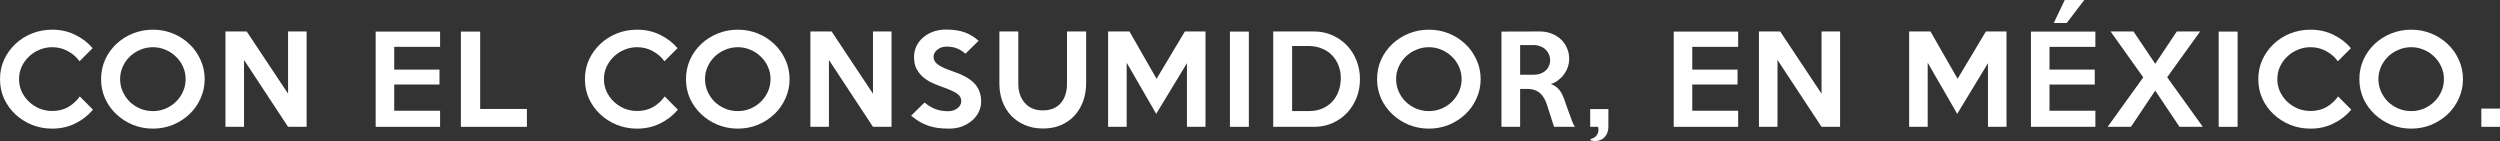 <svg width="1046" height="59" viewBox="0 0 1046 59" fill="none" xmlns="http://www.w3.org/2000/svg">
<rect x="0" y="0" width="1046" height="59" fill="#333333" stroke="none"/>
<path d="M38.904 45.883C36.861 48.31 34.377 50.239 31.45 51.669C28.557 53.098 25.357 53.813 21.851 53.813C18.822 53.813 15.98 53.281 13.325 52.217C10.67 51.12 8.356 49.641 6.382 47.779C4.408 45.917 2.842 43.739 1.685 41.245C0.562 38.718 0 36.008 0 33.116C0 30.223 0.562 27.53 1.685 25.036C2.842 22.509 4.408 20.315 6.382 18.453C8.356 16.558 10.67 15.078 13.325 14.014C15.98 12.95 18.822 12.418 21.851 12.418C25.357 12.418 28.557 13.133 31.45 14.563C34.377 15.993 36.81 17.855 38.751 20.149L33.288 25.635C32.028 23.873 30.395 22.46 28.386 21.396C26.412 20.298 24.234 19.75 21.851 19.75C19.945 19.75 18.142 20.116 16.44 20.847C14.772 21.545 13.308 22.509 12.049 23.74C10.79 24.937 9.786 26.35 9.037 27.979C8.322 29.575 7.965 31.287 7.965 33.116C7.965 34.911 8.322 36.624 9.037 38.253C9.786 39.849 10.79 41.262 12.049 42.492C13.308 43.689 14.772 44.653 16.44 45.385C18.142 46.083 19.945 46.432 21.851 46.432C24.37 46.432 26.599 45.883 28.54 44.786C30.48 43.656 32.096 42.176 33.39 40.347L38.904 45.883Z" fill="white"/>
<path d="M85.635 33.116C85.635 35.975 85.057 38.668 83.899 41.195C82.776 43.722 81.228 45.917 79.253 47.779C77.279 49.641 74.982 51.12 72.361 52.217C69.74 53.281 66.949 53.813 63.988 53.813C61.027 53.813 58.219 53.281 55.564 52.217C52.943 51.12 50.646 49.641 48.672 47.779C46.697 45.917 45.132 43.739 43.974 41.245C42.851 38.718 42.29 36.008 42.29 33.116C42.29 30.223 42.851 27.513 43.974 24.986C45.132 22.46 46.697 20.265 48.672 18.403C50.646 16.541 52.943 15.078 55.564 14.014C58.219 12.95 61.027 12.418 63.988 12.418C66.949 12.418 69.74 12.95 72.361 14.014C74.982 15.078 77.279 16.558 79.253 18.453C81.228 20.315 82.776 22.509 83.899 25.036C85.057 27.53 85.635 30.223 85.635 33.116ZM77.671 33.116C77.671 31.287 77.313 29.575 76.599 27.979C75.884 26.35 74.897 24.937 73.637 23.74C72.412 22.509 70.966 21.545 69.298 20.847C67.63 20.116 65.86 19.75 63.988 19.75C62.082 19.75 60.295 20.116 58.627 20.847C56.959 21.545 55.496 22.509 54.236 23.74C53.011 24.937 52.041 26.35 51.326 27.979C50.612 29.575 50.254 31.287 50.254 33.116C50.254 34.911 50.612 36.624 51.326 38.253C52.041 39.882 53.011 41.312 54.236 42.542C55.496 43.739 56.959 44.703 58.627 45.434C60.295 46.133 62.082 46.482 63.988 46.482C65.86 46.482 67.63 46.133 69.298 45.434C70.966 44.703 72.412 43.739 73.637 42.542C74.897 41.312 75.884 39.882 76.599 38.253C77.313 36.624 77.671 34.911 77.671 33.116Z" fill="white"/>
<path d="M128.289 53.065H120.529L102.098 25.086V53.065H94.338V13.166H103.221L120.529 39.2V13.166H128.289V53.065Z" fill="white"/>
<path d="M184.136 53.065H157.179V13.216H184.136V19.6H164.939V29.126H183.881V35.36H164.939V46.332H184.136V53.065Z" fill="white"/>
<path d="M220.458 53.065H192.837V13.216H200.904V45.584H220.458V53.065Z" fill="white"/>
<path d="M283.628 45.883C281.585 48.31 279.101 50.239 276.174 51.669C273.28 53.098 270.081 53.813 266.575 53.813C263.546 53.813 260.704 53.281 258.049 52.217C255.394 51.12 253.08 49.641 251.106 47.779C249.132 45.917 247.566 43.739 246.409 41.245C245.285 38.718 244.724 36.008 244.724 33.116C244.724 30.223 245.285 27.53 246.409 25.036C247.566 22.509 249.132 20.315 251.106 18.453C253.08 16.558 255.394 15.078 258.049 14.014C260.704 12.95 263.546 12.418 266.575 12.418C270.081 12.418 273.28 13.133 276.174 14.563C279.101 15.993 281.534 17.855 283.474 20.149L278.012 25.635C276.752 23.873 275.118 22.46 273.11 21.396C271.136 20.298 268.958 19.75 266.575 19.75C264.669 19.75 262.865 20.116 261.163 20.847C259.496 21.545 258.032 22.509 256.773 23.74C255.513 24.937 254.509 26.35 253.761 27.979C253.046 29.575 252.688 31.287 252.688 33.116C252.688 34.911 253.046 36.624 253.761 38.253C254.509 39.849 255.513 41.262 256.773 42.492C258.032 43.689 259.496 44.653 261.163 45.385C262.865 46.083 264.669 46.432 266.575 46.432C269.094 46.432 271.323 45.883 273.263 44.786C275.204 43.656 276.82 42.176 278.114 40.347L283.628 45.883Z" fill="white"/>
<path d="M330.359 33.116C330.359 35.975 329.78 38.668 328.623 41.195C327.5 43.722 325.951 45.917 323.977 47.779C322.003 49.641 319.706 51.12 317.085 52.217C314.464 53.281 311.673 53.813 308.712 53.813C305.751 53.813 302.943 53.281 300.288 52.217C297.667 51.12 295.369 49.641 293.395 47.779C291.421 45.917 289.856 43.739 288.698 41.245C287.575 38.718 287.014 36.008 287.014 33.116C287.014 30.223 287.575 27.513 288.698 24.986C289.856 22.46 291.421 20.265 293.395 18.403C295.369 16.541 297.667 15.078 300.288 14.014C302.943 12.95 305.751 12.418 308.712 12.418C311.673 12.418 314.464 12.95 317.085 14.014C319.706 15.078 322.003 16.558 323.977 18.453C325.951 20.315 327.5 22.509 328.623 25.036C329.78 27.53 330.359 30.223 330.359 33.116ZM322.394 33.116C322.394 31.287 322.037 29.575 321.322 27.979C320.608 26.35 319.621 24.937 318.361 23.74C317.136 22.509 315.689 21.545 314.022 20.847C312.354 20.116 310.584 19.75 308.712 19.75C306.806 19.75 305.019 20.116 303.351 20.847C301.683 21.545 300.22 22.509 298.96 23.74C297.735 24.937 296.765 26.35 296.05 27.979C295.335 29.575 294.978 31.287 294.978 33.116C294.978 34.911 295.335 36.624 296.05 38.253C296.765 39.882 297.735 41.312 298.96 42.542C300.22 43.739 301.683 44.703 303.351 45.434C305.019 46.133 306.806 46.482 308.712 46.482C310.584 46.482 312.354 46.133 314.022 45.434C315.689 44.703 317.136 43.739 318.361 42.542C319.621 41.312 320.608 39.882 321.322 38.253C322.037 36.624 322.394 34.911 322.394 33.116Z" fill="white"/>
<path d="M373.013 53.065H365.253L346.822 25.086V53.065H339.061V13.166H347.945L365.253 39.2V13.166H373.013V53.065Z" fill="white"/>
<path d="M410.509 42.592C410.509 44.088 410.169 45.518 409.488 46.881C408.841 48.211 407.922 49.391 406.731 50.422C405.54 51.453 404.127 52.284 402.493 52.916C400.86 53.514 399.056 53.813 397.082 53.813C395.312 53.813 393.712 53.713 392.282 53.514C390.887 53.315 389.56 52.999 388.3 52.566C387.075 52.134 385.884 51.586 384.726 50.92C383.603 50.222 382.429 49.391 381.204 48.427L386.82 42.891C388.453 44.221 390.053 45.169 391.619 45.734C393.184 46.266 394.886 46.532 396.724 46.532C397.473 46.532 398.171 46.432 398.817 46.233C399.498 46 400.077 45.7 400.553 45.335C401.064 44.969 401.455 44.537 401.728 44.038C402.034 43.539 402.187 42.991 402.187 42.392C402.187 41.761 402.068 41.195 401.83 40.697C401.591 40.198 401.166 39.716 400.553 39.25C399.941 38.785 399.09 38.319 398.001 37.854C396.911 37.355 395.516 36.806 393.814 36.208C392.317 35.676 390.87 35.078 389.474 34.413C388.113 33.714 386.905 32.883 385.85 31.919C384.828 30.955 383.995 29.824 383.348 28.527C382.735 27.231 382.429 25.701 382.429 23.939C382.429 22.243 382.769 20.681 383.45 19.251C384.165 17.821 385.118 16.608 386.309 15.61C387.534 14.58 388.947 13.782 390.547 13.216C392.18 12.651 393.933 12.369 395.805 12.369C398.937 12.369 401.574 12.768 403.719 13.566C405.863 14.364 407.769 15.527 409.437 17.057L403.923 22.493C402.902 21.529 401.762 20.797 400.502 20.298C399.243 19.766 397.762 19.5 396.061 19.5C395.278 19.5 394.546 19.617 393.865 19.849C393.218 20.082 392.657 20.398 392.18 20.797C391.704 21.163 391.312 21.612 391.006 22.144C390.734 22.642 390.598 23.174 390.598 23.74C390.598 24.371 390.734 24.953 391.006 25.485C391.278 25.984 391.738 26.483 392.385 26.981C393.031 27.447 393.882 27.929 394.937 28.428C396.026 28.893 397.371 29.409 398.971 29.974C401.013 30.672 402.766 31.437 404.229 32.268C405.693 33.099 406.884 34.014 407.803 35.011C408.722 36.008 409.403 37.139 409.845 38.402C410.288 39.633 410.509 41.029 410.509 42.592Z" fill="white"/>
<path d="M454.444 13.166V34.812C454.444 37.471 454.036 39.948 453.219 42.243C452.402 44.537 451.211 46.548 449.645 48.277C448.114 49.973 446.225 51.319 443.978 52.317C441.766 53.281 439.23 53.763 436.371 53.763C433.58 53.763 431.061 53.281 428.815 52.317C426.569 51.353 424.645 50.039 423.046 48.377C421.48 46.681 420.272 44.703 419.421 42.442C418.57 40.148 418.144 37.688 418.144 35.061V13.166H426.058V35.111C426.058 36.64 426.279 38.087 426.722 39.45C427.164 40.78 427.811 41.943 428.662 42.941C429.513 43.938 430.568 44.736 431.827 45.335C433.121 45.9 434.584 46.183 436.218 46.183C437.954 46.183 439.451 45.917 440.711 45.385C442.004 44.819 443.059 44.055 443.876 43.09C444.727 42.093 445.357 40.929 445.765 39.599C446.208 38.269 446.429 36.806 446.429 35.211V13.166H454.444Z" fill="white"/>
<path d="M504.379 53.065H496.618V26.433L483.753 47.629L471.397 26.233V53.065H463.637V13.166H472.572L483.906 32.966L495.751 13.166H504.379V53.065Z" fill="white"/>
<path d="M522.516 53.065H514.602V13.216H522.516V53.065Z" fill="white"/>
<path d="M569.011 33.116C569.011 35.876 568.534 38.469 567.581 40.896C566.628 43.29 565.301 45.401 563.599 47.23C561.897 49.025 559.855 50.455 557.472 51.519C555.124 52.55 552.554 53.065 549.763 53.065H532.711V13.166H549.763C552.554 13.166 555.124 13.698 557.472 14.762C559.855 15.826 561.897 17.256 563.599 19.052C565.301 20.847 566.628 22.958 567.581 25.386C568.534 27.813 569.011 30.389 569.011 33.116ZM560.995 32.916C561.029 31.054 560.74 29.292 560.127 27.63C559.514 25.967 558.629 24.521 557.472 23.291C556.315 22.027 554.885 21.047 553.184 20.348C551.516 19.617 549.627 19.251 547.516 19.251H540.624V46.482H547.516C549.593 46.482 551.448 46.149 553.081 45.484C554.749 44.786 556.162 43.839 557.319 42.642C558.476 41.411 559.361 39.982 559.974 38.352C560.621 36.69 560.961 34.878 560.995 32.916Z" fill="white"/>
<path d="M619.506 33.116C619.506 35.975 618.928 38.668 617.771 41.195C616.647 43.722 615.099 45.917 613.125 47.779C611.151 49.641 608.853 51.12 606.232 52.217C603.611 53.281 600.82 53.813 597.859 53.813C594.898 53.813 592.09 53.281 589.435 52.217C586.814 51.12 584.517 49.641 582.543 47.779C580.569 45.917 579.003 43.739 577.846 41.245C576.723 38.718 576.161 36.008 576.161 33.116C576.161 30.223 576.723 27.513 577.846 24.986C579.003 22.46 580.569 20.265 582.543 18.403C584.517 16.541 586.814 15.078 589.435 14.014C592.09 12.95 594.898 12.418 597.859 12.418C600.82 12.418 603.611 12.95 606.232 14.014C608.853 15.078 611.151 16.558 613.125 18.453C615.099 20.315 616.647 22.509 617.771 25.036C618.928 27.53 619.506 30.223 619.506 33.116ZM611.542 33.116C611.542 31.287 611.185 29.575 610.47 27.979C609.755 26.35 608.768 24.937 607.509 23.74C606.283 22.509 604.837 21.545 603.169 20.847C601.501 20.116 599.731 19.75 597.859 19.75C595.953 19.75 594.166 20.116 592.499 20.847C590.831 21.545 589.367 22.509 588.108 23.74C586.882 24.937 585.912 26.35 585.198 27.979C584.483 29.575 584.126 31.287 584.126 33.116C584.126 34.911 584.483 36.624 585.198 38.253C585.912 39.882 586.882 41.312 588.108 42.542C589.367 43.739 590.831 44.703 592.499 45.434C594.166 46.133 595.953 46.482 597.859 46.482C599.731 46.482 601.501 46.133 603.169 45.434C604.837 44.703 606.283 43.739 607.509 42.542C608.768 41.312 609.755 39.882 610.47 38.253C611.185 36.624 611.542 34.911 611.542 33.116Z" fill="white"/>
<path d="M658.944 53.065H650.214L647.303 43.988C646.997 42.991 646.606 42.076 646.129 41.245C645.687 40.414 645.142 39.699 644.495 39.101C643.849 38.502 643.066 38.037 642.147 37.704C641.262 37.372 640.207 37.205 638.981 37.205H636.02V53.065H628.209V13.216L644.342 13.166C646.078 13.166 647.695 13.466 649.192 14.064C650.69 14.63 651.983 15.427 653.073 16.458C654.162 17.489 655.013 18.703 655.625 20.099C656.238 21.495 656.544 23.008 656.544 24.637C656.544 25.801 656.357 26.931 655.983 28.029C655.608 29.126 655.081 30.14 654.4 31.071C653.719 32.002 652.902 32.833 651.949 33.565C651.03 34.263 650.009 34.795 648.886 35.161C650.179 35.626 651.235 36.308 652.051 37.205C652.868 38.07 653.515 39.117 653.992 40.347C654.23 40.913 654.451 41.478 654.655 42.043C654.86 42.608 655.064 43.207 655.268 43.839C655.506 44.437 655.744 45.102 655.983 45.834C656.255 46.532 656.544 47.313 656.851 48.178C657.225 49.275 657.565 50.222 657.872 51.02C658.212 51.785 658.569 52.467 658.944 53.065ZM648.58 25.186C648.58 24.255 648.393 23.407 648.018 22.642C647.678 21.878 647.201 21.213 646.589 20.648C645.976 20.082 645.244 19.65 644.393 19.351C643.576 19.018 642.691 18.852 641.738 18.852H636.02V31.27H641.738C642.691 31.27 643.576 31.137 644.393 30.872C645.244 30.572 645.976 30.157 646.589 29.625C647.201 29.093 647.678 28.461 648.018 27.73C648.393 26.965 648.58 26.117 648.58 25.186Z" fill="white"/>
<path d="M672.946 53.065C672.946 53.863 672.827 54.611 672.589 55.309C672.351 56.041 671.993 56.673 671.517 57.205C671.074 57.77 670.496 58.202 669.781 58.501C669.1 58.834 668.3 59 667.381 59C667.041 59 666.701 58.967 666.36 58.9C666.054 58.834 665.765 58.767 665.492 58.701V58.152C666.48 57.986 667.279 57.537 667.892 56.806C668.505 56.074 668.811 55.226 668.811 54.262C668.811 54.096 668.794 53.896 668.76 53.664C668.726 53.431 668.675 53.231 668.607 53.065H665.339V45.634H672.946V53.065Z" fill="white"/>
<path d="M727.241 53.065H700.284V13.216H727.241V19.6H708.044V29.126H726.986V35.36H708.044V46.332H727.241V53.065Z" fill="white"/>
<path d="M769.894 53.065H762.134L743.703 25.086V53.065H735.942V13.166H744.826L762.134 39.2V13.166H769.894V53.065Z" fill="white"/>
<path d="M839.525 53.065H831.765V26.433L818.899 47.629L806.544 26.233V53.065H798.784V13.166H807.718L819.052 32.966L830.897 13.166H839.525V53.065Z" fill="white"/>
<path d="M872.06 0L864.708 9.626H859.296L863.891 0H872.06ZM876.706 53.065H849.749V13.216H876.706V19.6H857.509V29.126H876.45V35.36H857.509V46.332H876.706V53.065Z" fill="white"/>
<path d="M921.656 53.065H911.905L901.745 37.904L891.585 53.065H881.833L896.741 32.368L883.059 13.166H892.657L901.745 26.682L910.781 13.166H920.533L906.748 32.318L921.656 53.065Z" fill="white"/>
<path d="M936.209 53.065H928.295V13.216H936.209V53.065Z" fill="white"/>
<path d="M983.776 45.883C981.734 48.31 979.249 50.239 976.322 51.669C973.429 53.098 970.229 53.813 966.724 53.813C963.694 53.813 960.852 53.281 958.197 52.217C955.543 51.12 953.228 49.641 951.254 47.779C949.28 45.917 947.714 43.739 946.557 41.245C945.434 38.718 944.872 36.008 944.872 33.116C944.872 30.223 945.434 27.53 946.557 25.036C947.714 22.509 949.28 20.315 951.254 18.453C953.228 16.558 955.543 15.078 958.197 14.014C960.852 12.95 963.694 12.418 966.724 12.418C970.229 12.418 973.429 13.133 976.322 14.563C979.249 15.993 981.683 17.855 983.623 20.149L978.16 25.635C976.9 23.873 975.267 22.46 973.259 21.396C971.284 20.298 969.106 19.75 966.724 19.75C964.818 19.75 963.014 20.116 961.312 20.847C959.644 21.545 958.18 22.509 956.921 23.74C955.662 24.937 954.658 26.35 953.909 27.979C953.194 29.575 952.837 31.287 952.837 33.116C952.837 34.911 953.194 36.624 953.909 38.253C954.658 39.849 955.662 41.262 956.921 42.492C958.18 43.689 959.644 44.653 961.312 45.385C963.014 46.083 964.818 46.432 966.724 46.432C969.242 46.432 971.472 45.883 973.412 44.786C975.352 43.656 976.969 42.176 978.262 40.347L983.776 45.883Z" fill="white"/>
<path d="M1030.51 33.116C1030.51 35.975 1029.93 38.668 1028.77 41.195C1027.65 43.722 1026.1 45.917 1024.13 47.779C1022.15 49.641 1019.85 51.12 1017.23 52.217C1014.61 53.281 1011.82 53.813 1008.86 53.813C1005.9 53.813 1003.09 53.281 1000.44 52.217C997.815 51.12 995.518 49.641 993.544 47.779C991.57 45.917 990.004 43.739 988.847 41.245C987.723 38.718 987.162 36.008 987.162 33.116C987.162 30.223 987.723 27.513 988.847 24.986C990.004 22.46 991.57 20.265 993.544 18.403C995.518 16.541 997.815 15.078 1000.44 14.014C1003.09 12.95 1005.9 12.418 1008.86 12.418C1011.82 12.418 1014.61 12.95 1017.23 14.014C1019.85 15.078 1022.15 16.558 1024.13 18.453C1026.1 20.315 1027.65 22.509 1028.77 25.036C1029.93 27.53 1030.51 30.223 1030.51 33.116ZM1022.54 33.116C1022.54 31.287 1022.19 29.575 1021.47 27.979C1020.76 26.35 1019.77 24.937 1018.51 23.74C1017.28 22.509 1015.84 21.545 1014.17 20.847C1012.5 20.116 1010.73 19.75 1008.86 19.75C1006.95 19.75 1005.17 20.116 1003.5 20.847C1001.83 21.545 1000.37 22.509 999.109 23.74C997.883 24.937 996.913 26.35 996.198 27.979C995.484 29.575 995.126 31.287 995.126 33.116C995.126 34.911 995.484 36.624 996.198 38.253C996.913 39.882 997.883 41.312 999.109 42.542C1000.37 43.739 1001.83 44.703 1003.5 45.434C1005.17 46.133 1006.95 46.482 1008.86 46.482C1010.73 46.482 1012.5 46.133 1014.17 45.434C1015.84 44.703 1017.28 43.739 1018.51 42.542C1019.77 41.312 1020.76 39.882 1021.47 38.253C1022.19 36.624 1022.54 34.911 1022.54 33.116Z" fill="white"/>
<path d="M1046 53.065H1038.19V45.434H1046V53.065Z" fill="white"/>
</svg>
